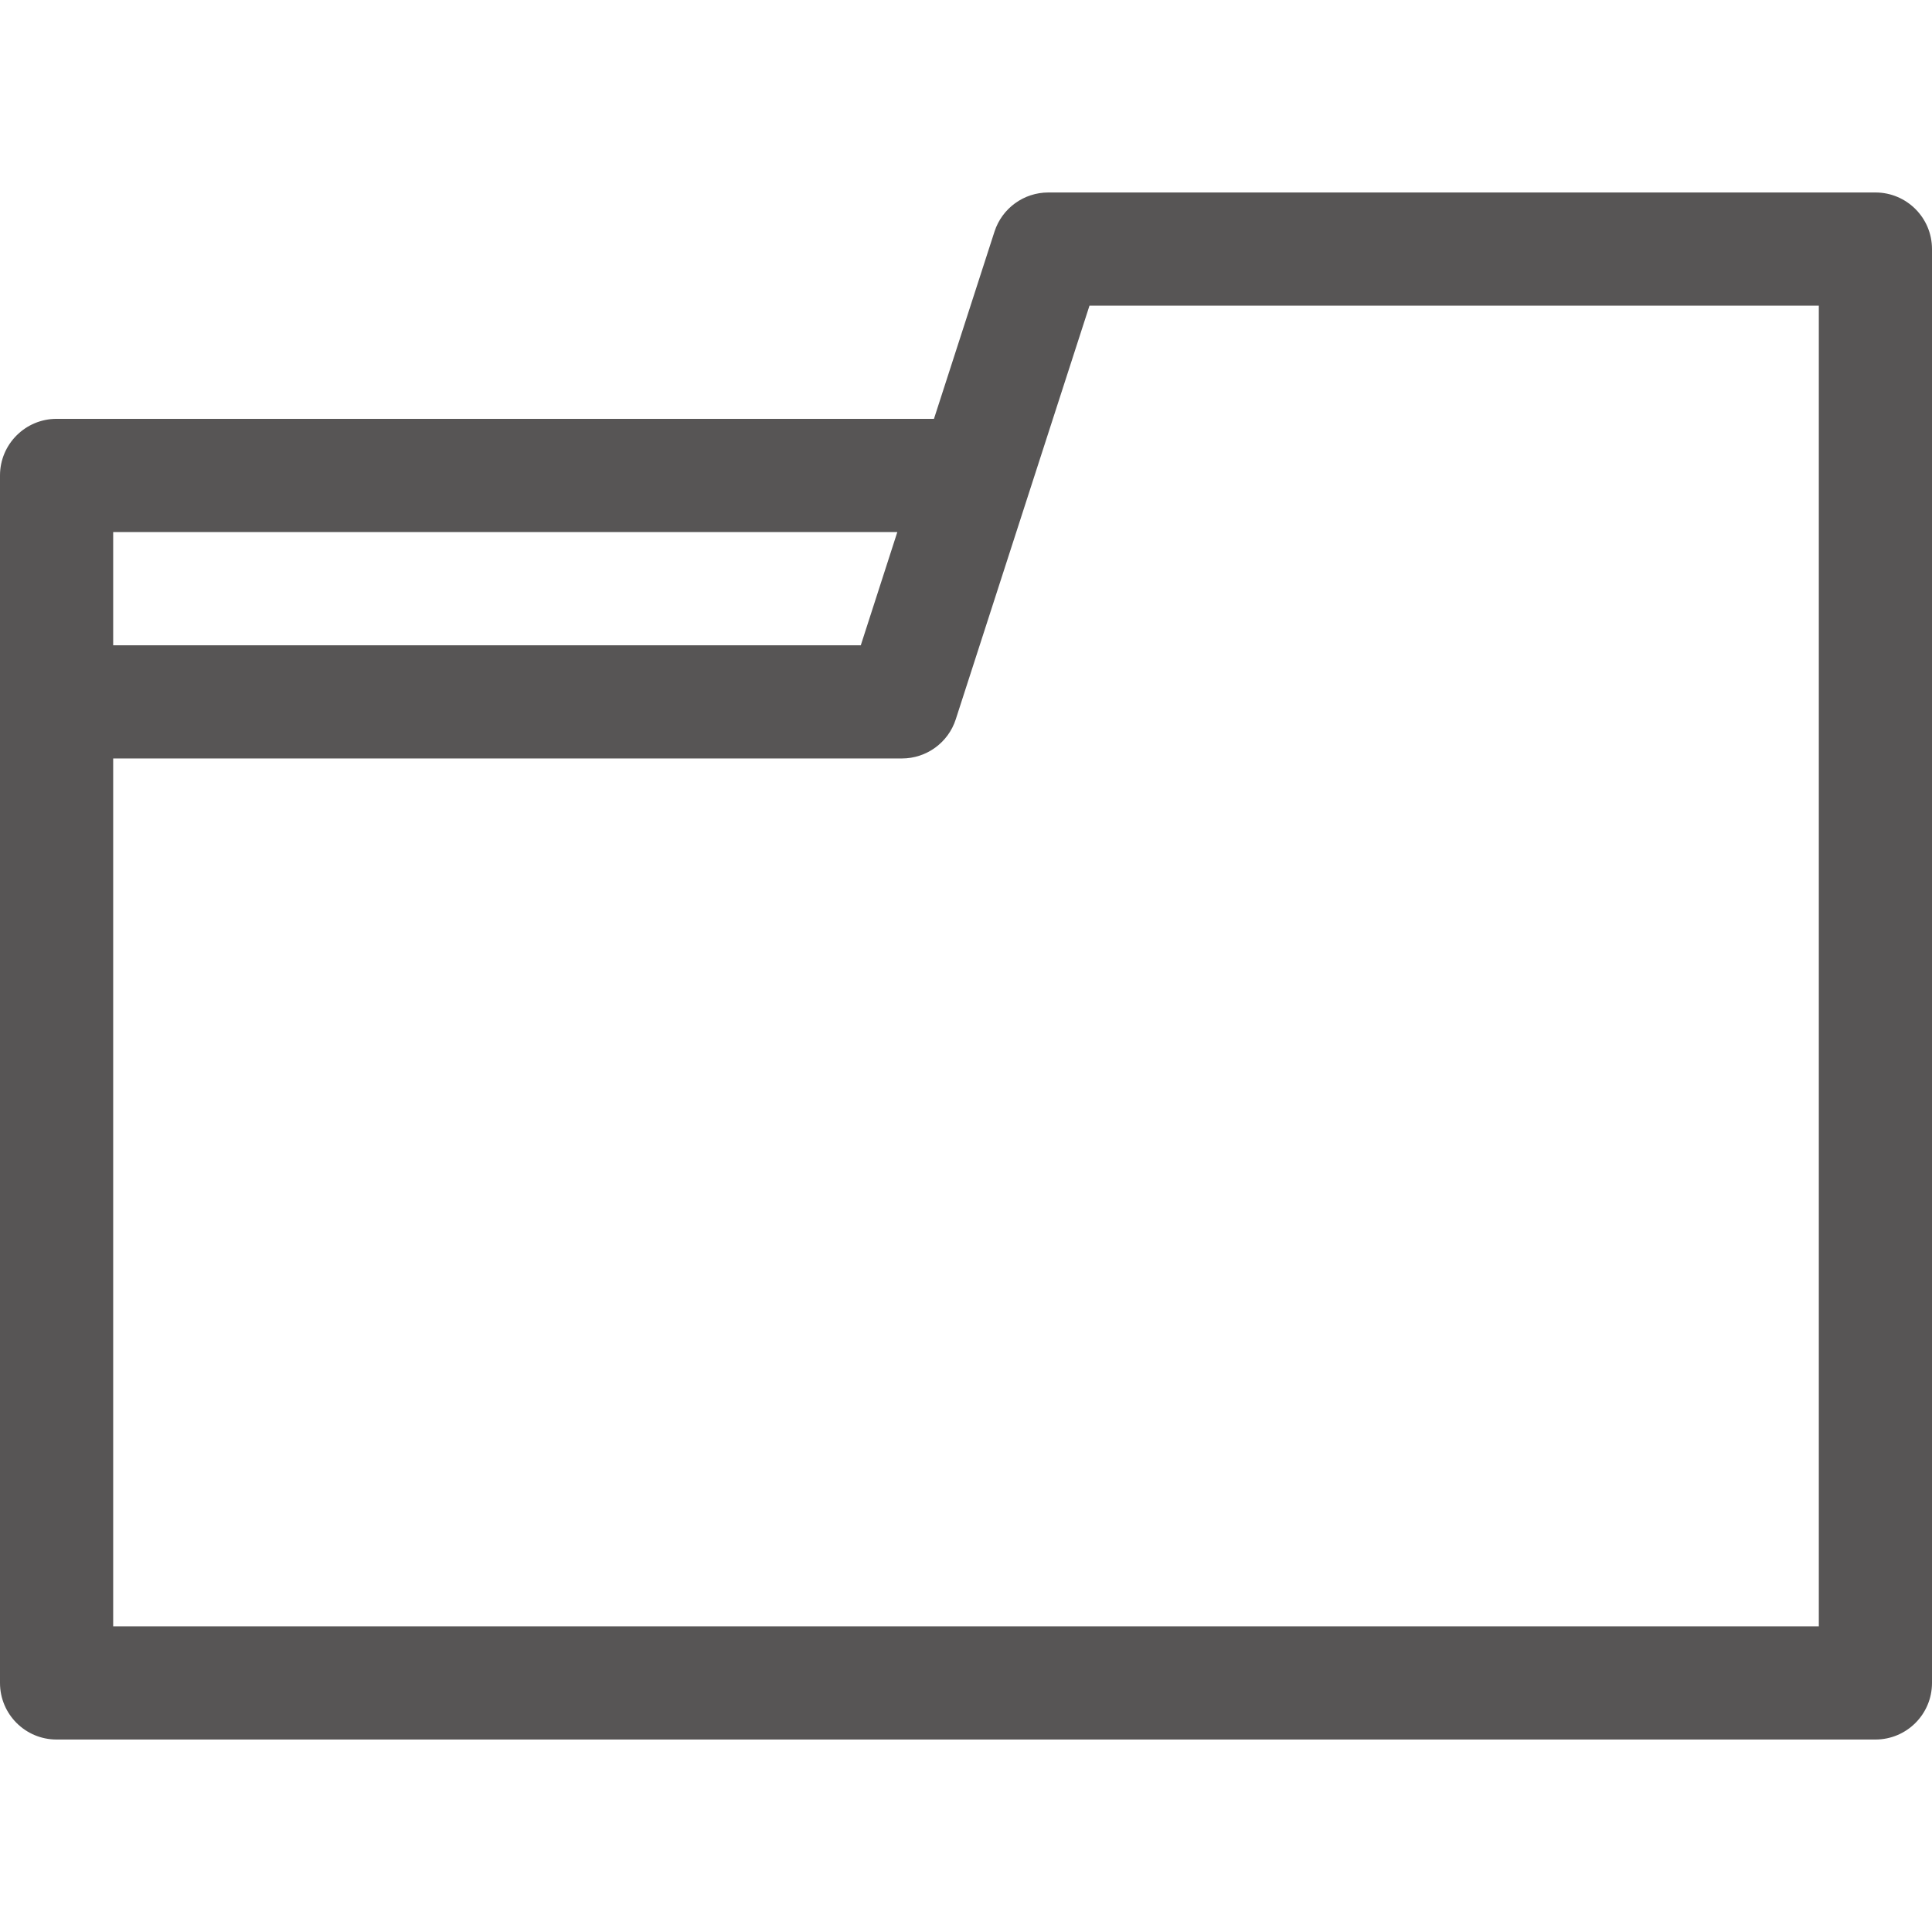 <svg width="24" height="24" viewBox="0 0 24 24" fill="none" xmlns="http://www.w3.org/2000/svg">
<path d="M23.297 2.391H13.023C12.718 2.391 12.448 2.587 12.354 2.877L11.602 5.203H0.703C0.315 5.203 0 5.518 0 5.906C0 6.223 0 20.417 0 20.906C0 21.295 0.315 21.609 0.703 21.609H23.297C23.685 21.609 24 21.295 24 20.906V3.094C24 2.705 23.685 2.391 23.297 2.391ZM1.406 6.609H11.147L10.693 8.016H1.406V6.609ZM22.594 20.203H1.406V9.422H11.204C11.509 9.422 11.78 9.225 11.873 8.935C12.03 8.451 13.379 4.278 13.534 3.797H22.594V20.203Z" fill="#575555"/>
</svg>
